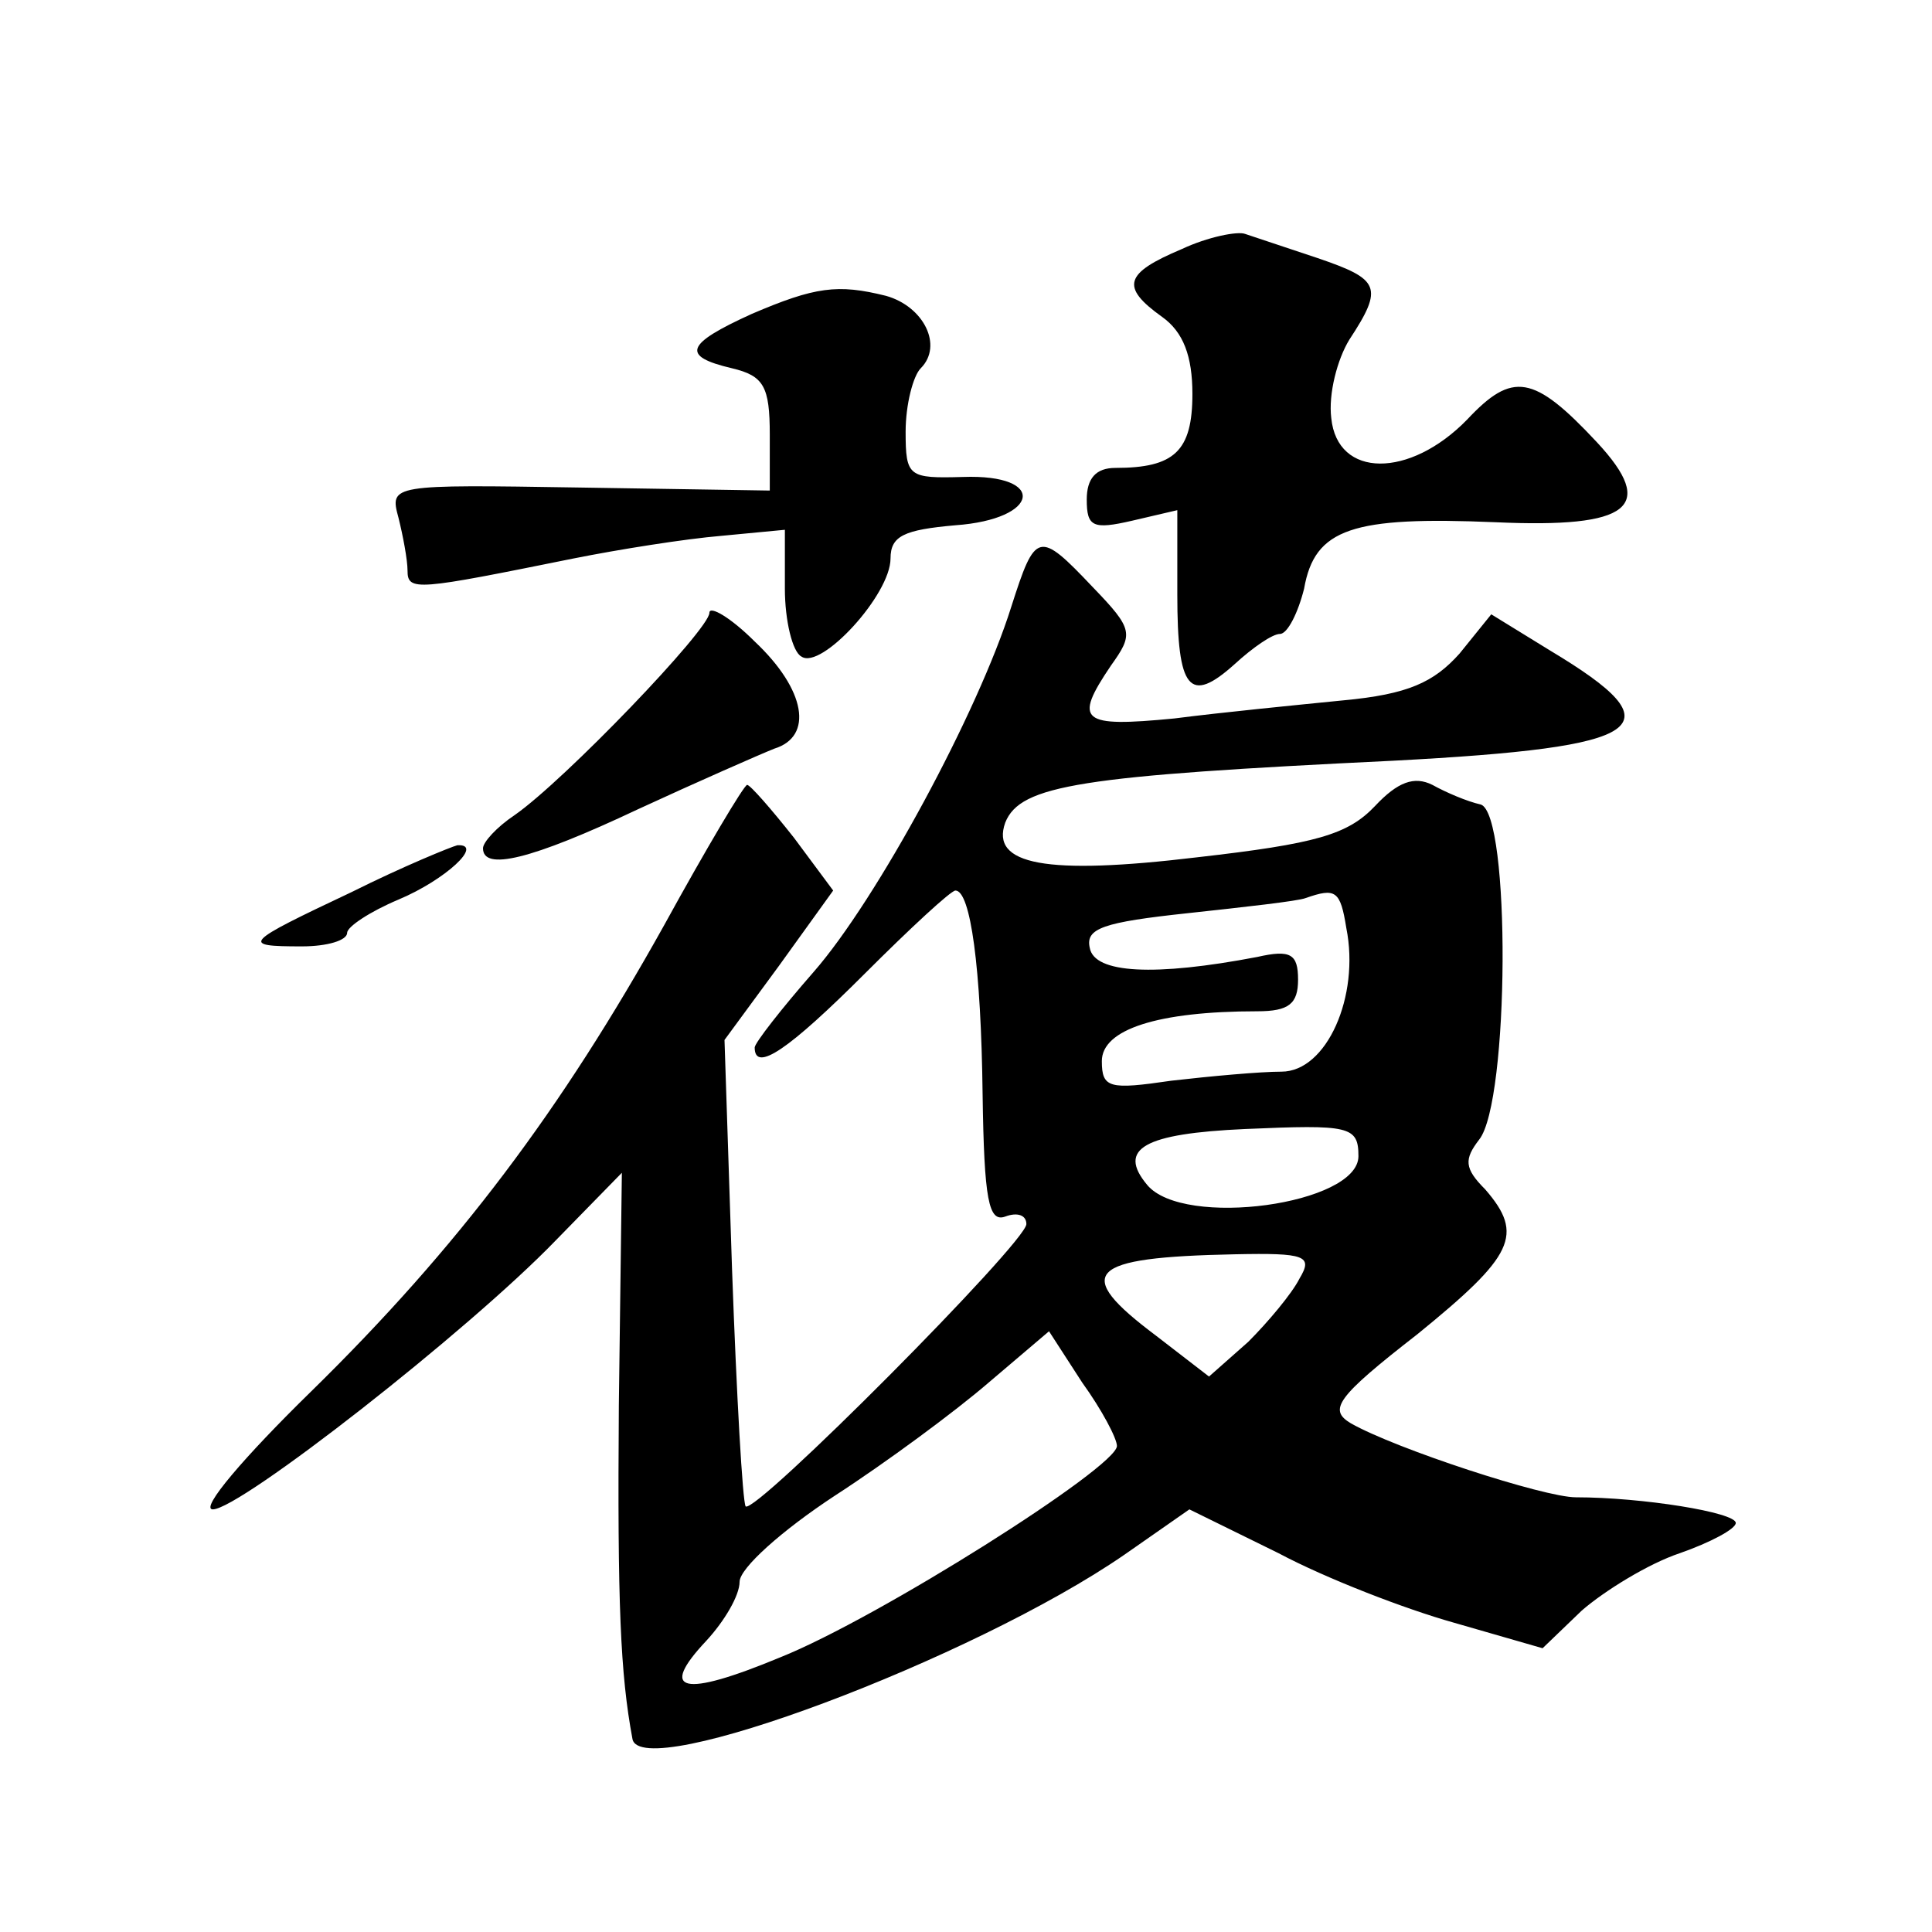 <?xml version="1.0" standalone="no"?>
<!DOCTYPE svg PUBLIC "-//W3C//DTD SVG 20010904//EN"
 "http://www.w3.org/TR/2001/REC-SVG-20010904/DTD/svg10.dtd">
<svg version="1.0" xmlns="http://www.w3.org/2000/svg"
 width="128pt" height="128pt" viewBox="0 0 128 128"
 preserveAspectRatio="xMidYMid meet">
<g transform="translate(0,128) scale(0.1,-0.1)"
fill="#0" stroke="none">
<path d="M783 1115 c-38 -16 -41 -25 -13 -45 14 -10 20 -26 20 -51 0 -38 -12 -49
-51 -49 -13 0 -19 -7 -19 -21 0 -18 4 -20 30 -14 l30 7 0 -56 c0 -63 8 -73 38 -46
12 11 25 20 30 20 5 0 12 14 16 30 7 40 32 48 127 44 89 -4 107 10 67 53 -42 45
-56 47 -86 15 -38 -39 -86 -39 -90 1 -2 16 4 39 12 52 23 35 20 40 -21 54 -21 7
-42 14 -48 16 -5 2 -25 -2 -42 -10z M498 1072 c-44 -20 -47 -28 -13 -36 21 -5 25
-12 25 -44 l0 -37 -126 2 c-125 2 -126 2 -120 -20 3 -12 6 -28 6 -35 0 -14 6 -13
110 8 30 6 74 13 98 15 l42 4 0 -39 c0 -21 5 -42 11 -45 13 -9 59 41 59 65 0 15
9 19 43 22 56 4 61 34 5 32 -36 -1 -38 0 -38 30 0 18 5 37 10 42 15 15 2 41 -23
48 -32 8 -47 6 -89 -12z M670 878 c-22 -70 -89 -194 -131 -242 -21 -24 -39 -47
-39 -50 0 -17 23 -1 73 49 30 30 57 55 60 55 10 0 17 -51 18 -135 1 -70 4 -85 15
-81 8 3 14 1 14 -5 0 -12 -180 -193 -186 -187 -2 3 -6 73 -9 157 l-5 152 36 49
36 50 -26 35 c-15 19 -29 35 -31 35 -2 0 -27 -42 -55 -93 -68 -122 -136 -213 -234
-309 -44 -43 -74 -78 -65 -78 18 0 169 118 227 178 l44 45 -2 -154 c-1 -132 1 -178
9 -221 5 -30 226 53 326 122 l43 30 59 -29 c32 -17 84 -37 116 -46 l59 -17 26 25
c15 13 44 31 65 38 20 7 37 16 37 20 0 7 -62 17 -106 17 -21 0 -119 32 -149 49
-15 9 -10 17 44 59 64 52 71 66 45 96 -14 14 -14 20 -4 33 20 25 21 216 1 222 -9
2 -23 8 -32 13 -12 6 -23 2 -38 -14 -18 -19 -39 -25 -118 -34 -100 -12 -137 -5
-127 23 10 25 50 31 257 41 170 9 189 22 104 73 l-39 24 -21 -26 c-17 -19 -34 -27
-77 -31 -30 -3 -81 -8 -112 -12 -62 -6 -67 -2 -42 35 15 21 15 24 -12 52 -36 38
-38 37 -54 -13z m222 -213 c9 -45 -13 -95 -43 -95 -14 0 -47 -3 -73 -6 -41 -6 -46
-5 -46 13 0 21 37 33 103 33 21 0 27 5 27 21 0 17 -5 20 -27 15 -68 -13 -108 -11
-111 6 -3 13 9 17 65 23 37 4 73 8 78 10 20 7 23 5 27 -20z m8 -151 c0 -32 -116
-48 -140 -19 -20 24 -2 34 65 37 69 3 75 2 75 -18z m-39 -81 c-5 -10 -21 -29 -34
-42 l-26 -23 -35 27 c-56 42 -46 52 52 54 47 1 52 -1 43 -16z m-121 -111 c0 -14
-158 -114 -223 -140 -65 -27 -81 -23 -49 11 12 13 22 30 22 39 0 9 28 34 63 57
34 22 80 56 102 75 l40 34 22 -34 c13 -18 23 -37 23 -42z M470 874 c0 -11 -96 -111
-129 -134 -12 -8 -21 -18 -21 -22 0 -15 31 -8 103 26 39 18 80 36 90 40 26 8 21
39 -13 71 -16 16 -30 24 -30 19z M233 689 c-72 -34 -74 -36 -33 -36 17 0 30 4 30
9 0 4 15 14 34 22 31 13 57 37 39 36 -4 -1 -36 -14 -70 -31z"/>
</g>
</svg>
